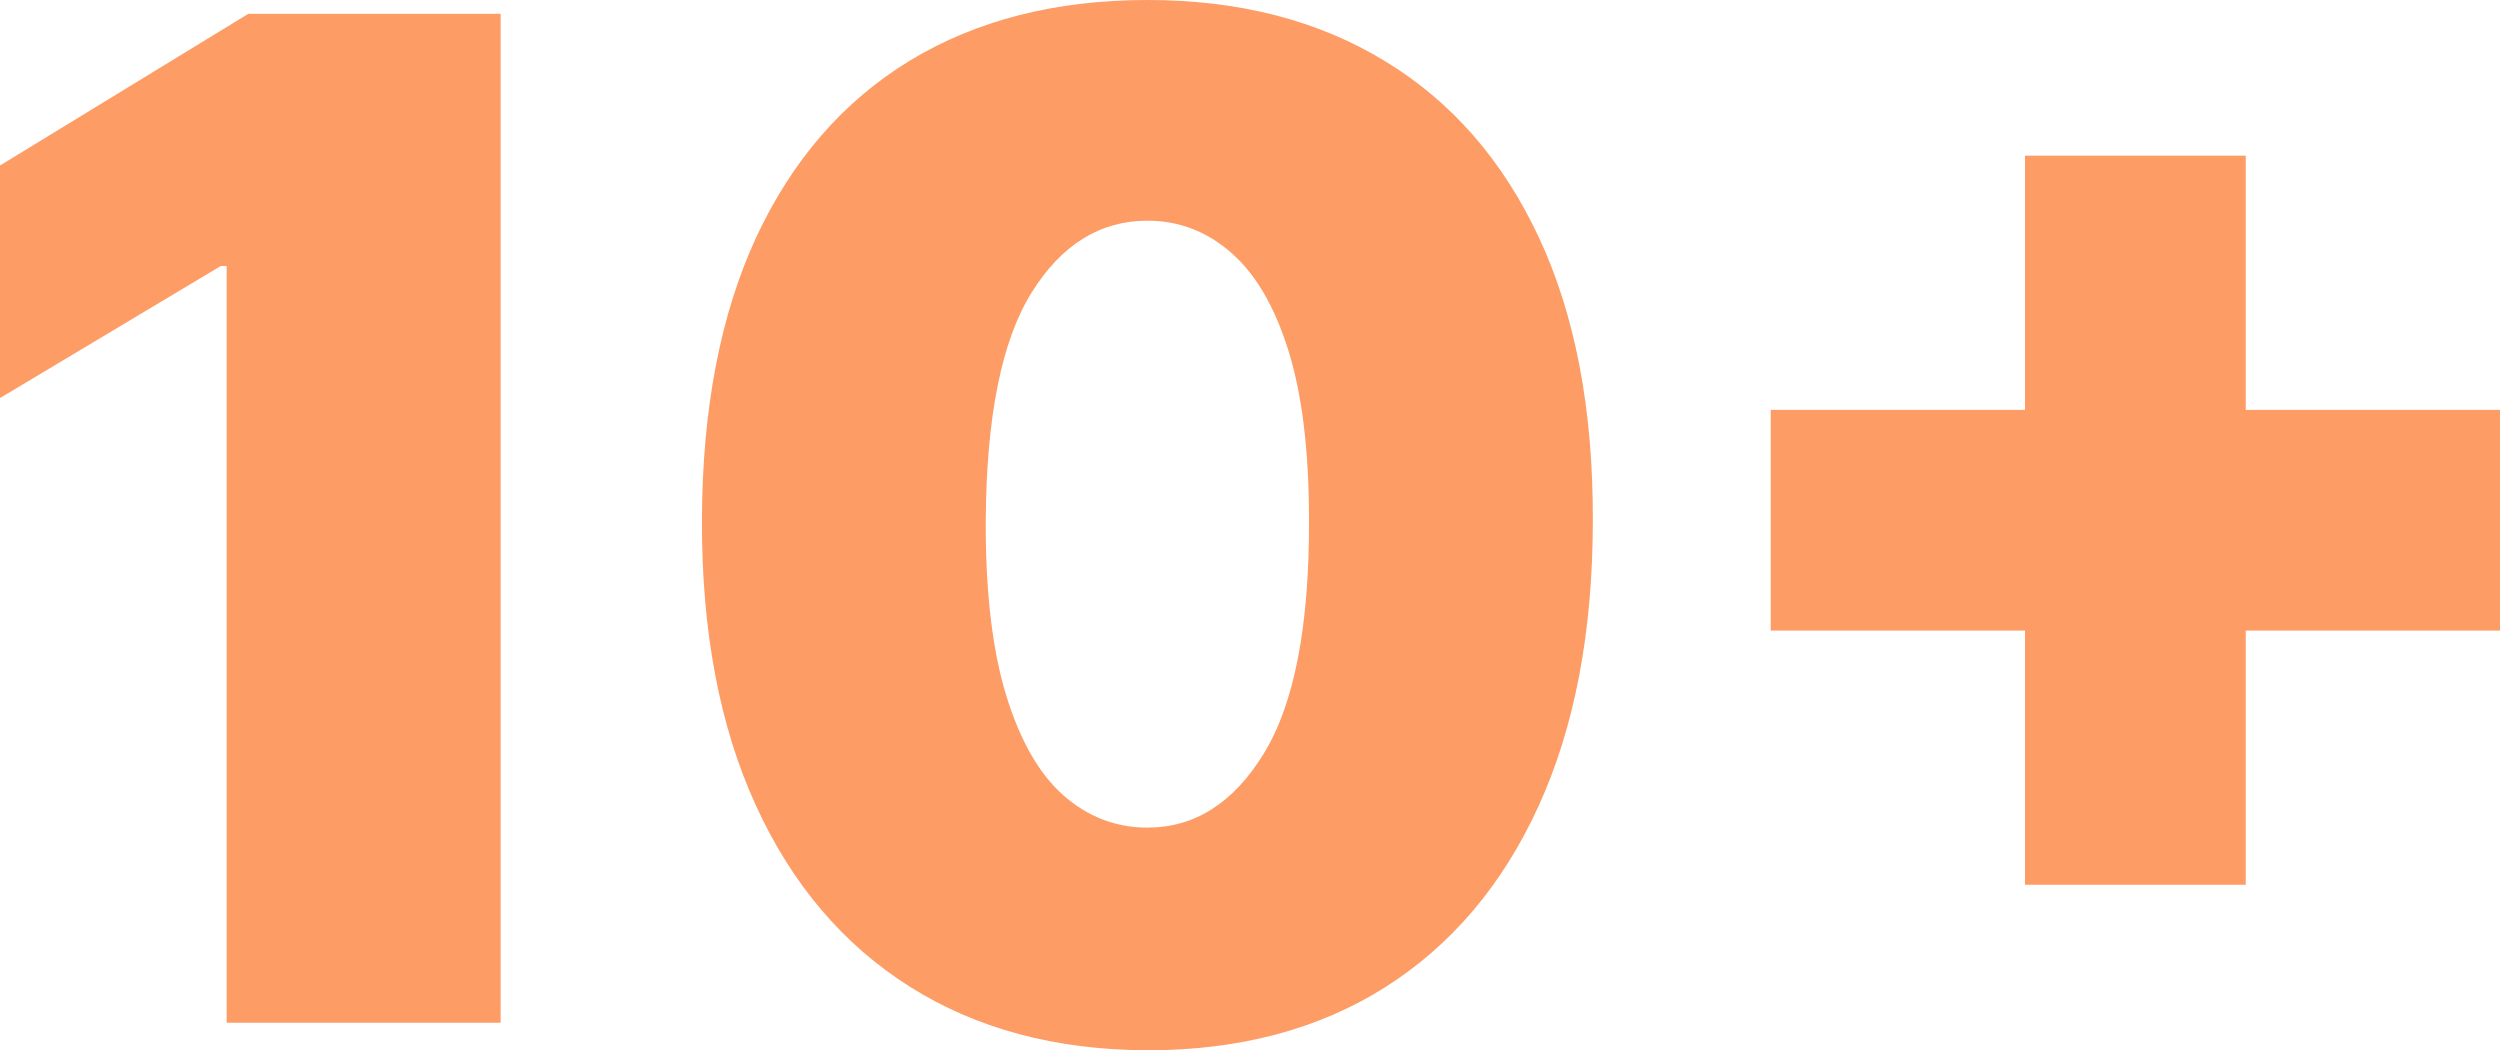 <svg width="338" height="142" viewBox="0 0 338 142" fill="none" xmlns="http://www.w3.org/2000/svg">
<path d="M67.687 1.865V138.27H30.645V35.966H29.846L0 53.816V22.379L33.577 1.865H67.687Z" fill="#FE9C66"/>
<path d="M155.126 142C142.735 141.956 132.031 139.092 123.015 133.408C113.999 127.725 107.048 119.532 102.163 108.831C97.277 98.13 94.857 85.298 94.901 70.334C94.946 55.326 97.388 42.582 102.229 32.103C107.115 21.624 114.043 13.654 123.015 8.192C132.031 2.731 142.735 0 155.126 0C167.518 0 178.221 2.753 187.237 8.259C196.253 13.72 203.204 21.691 208.09 32.17C212.975 42.649 215.396 55.37 215.351 70.334C215.351 85.386 212.909 98.263 208.023 108.964C203.138 119.665 196.187 127.858 187.171 133.541C178.199 139.18 167.518 142 155.126 142ZM155.126 111.895C161.522 111.895 166.763 108.565 170.849 101.904C174.979 95.2 177.022 84.676 176.978 70.334C176.978 60.965 176.045 53.306 174.18 47.355C172.314 41.406 169.738 37.01 166.452 34.168C163.165 31.282 159.39 29.839 155.126 29.839C148.731 29.839 143.512 33.08 139.47 39.563C135.429 46.046 133.363 56.303 133.275 70.334C133.23 79.881 134.141 87.74 136.006 93.912C137.871 100.039 140.447 104.568 143.734 107.499C147.065 110.43 150.863 111.895 155.126 111.895Z" fill="#FE9C66"/>
<path d="M273.778 119.621V21.047H303.624V119.621H273.778ZM239.401 85.253V55.415H338V85.253H239.401Z" fill="#FE9C66"/>
</svg>
